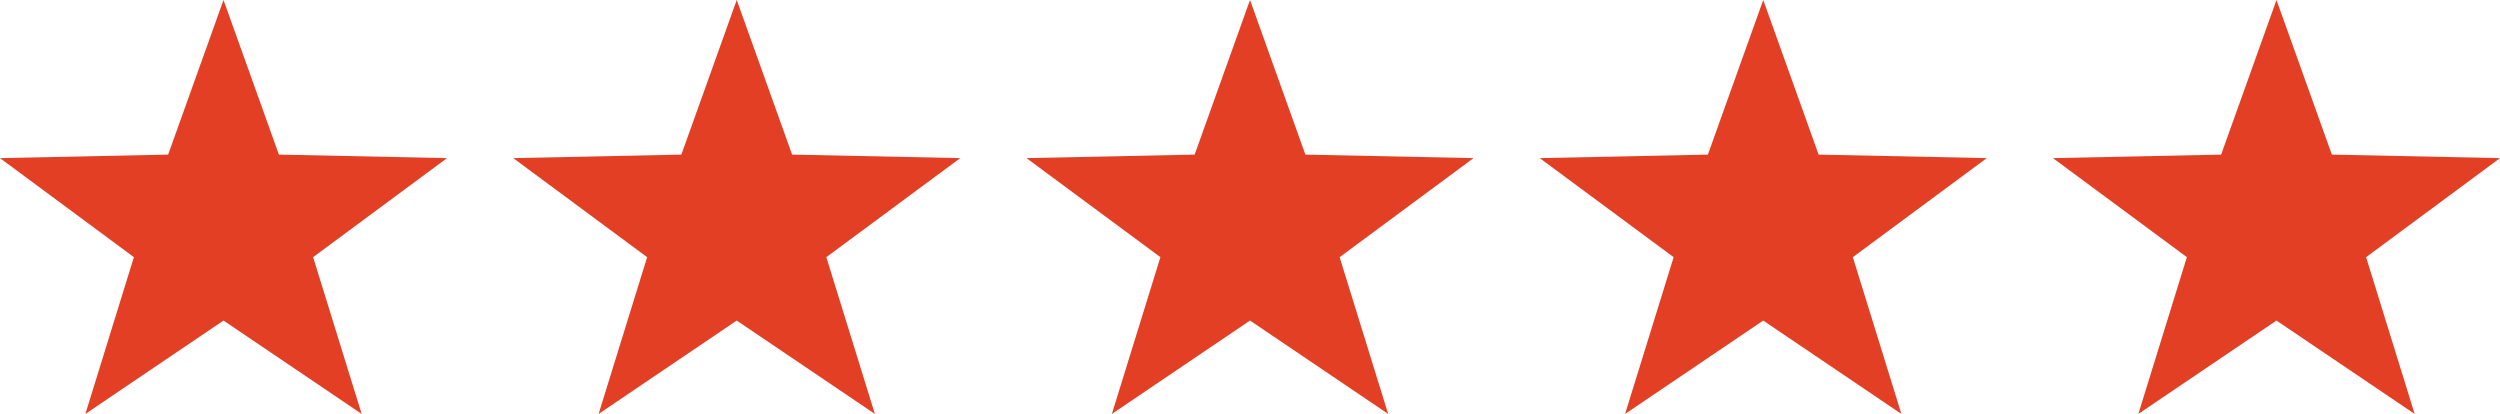 <svg height="25.001" viewBox="0 0 151 25.001" width="151" xmlns="http://www.w3.org/2000/svg"><g fill="#e33f25" fill-rule="evenodd"><path d="m44.499 19.361-8.343 5.64 2.931-9.468-8.088-5.983 10.155-.212 3.345-9.338 3.344 9.338 10.155.212-8.088 5.983 2.932 9.468-8.344-5.64z"/><path d="m75.501 19.361-8.344 5.64 2.932-9.468-8.088-5.983 10.155-.212 3.345-9.338 3.344 9.338 10.156.212-8.088 5.983 2.932 9.468z"/><path d="m106.499 19.361-8.343 5.64 2.932-9.468-8.088-5.983 10.156-.212 3.344-9.338 3.345 9.338 10.155.212-8.088 5.983 2.932 9.468-8.346-5.64z"/><path d="m137.499 19.361-8.343 5.64 2.932-9.468-8.088-5.983 10.156-.212 3.344-9.338 3.345 9.338 10.155.212-8.088 5.983 2.932 9.468-8.346-5.64z"/><path d="m13.5 19.361-8.344 5.64 2.931-9.468-8.087-5.983 10.155-.212 3.345-9.338 3.345 9.338 10.155.212-8.088 5.983 2.932 9.468z"/></g></svg>